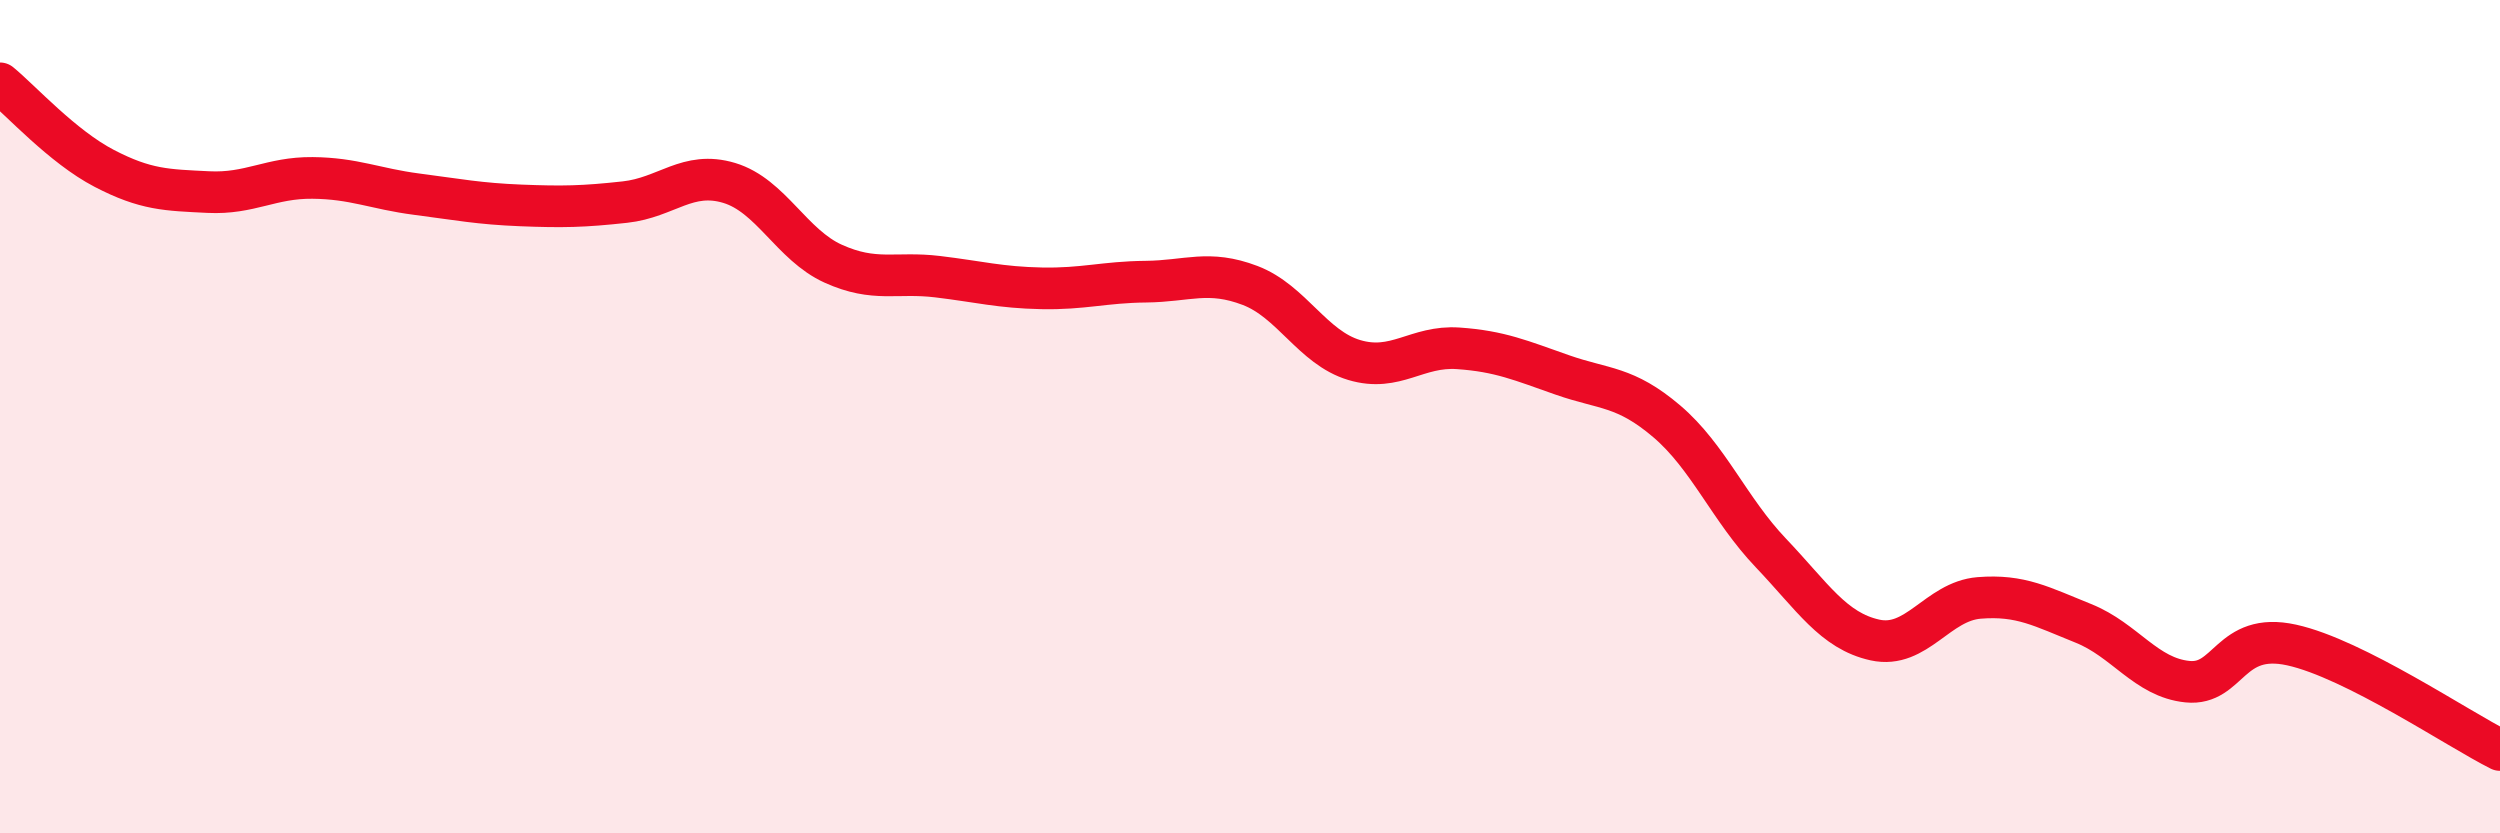 
    <svg width="60" height="20" viewBox="0 0 60 20" xmlns="http://www.w3.org/2000/svg">
      <path
        d="M 0,2 C 0.5,2.41 1.5,3.52 2.5,4.04 C 3.5,4.56 4,4.56 5,4.61 C 6,4.66 6.5,4.26 7.5,4.27 C 8.5,4.28 9,4.53 10,4.66 C 11,4.79 11.5,4.89 12.5,4.93 C 13.5,4.97 14,4.96 15,4.85 C 16,4.74 16.5,4.09 17.5,4.39 C 18.5,4.69 19,5.88 20,6.33 C 21,6.78 21.5,6.52 22.5,6.64 C 23.5,6.76 24,6.9 25,6.92 C 26,6.94 26.5,6.77 27.5,6.76 C 28.5,6.75 29,6.47 30,6.85 C 31,7.23 31.5,8.34 32.5,8.64 C 33.5,8.94 34,8.29 35,8.36 C 36,8.43 36.5,8.65 37.5,9 C 38.5,9.35 39,9.26 40,10.11 C 41,10.96 41.5,12.22 42.5,13.27 C 43.5,14.32 44,15.14 45,15.36 C 46,15.58 46.5,14.43 47.5,14.35 C 48.5,14.27 49,14.56 50,14.96 C 51,15.36 51.5,16.26 52.5,16.36 C 53.5,16.46 53.5,15.15 55,15.48 C 56.5,15.81 59,17.5 60,18L60 20L0 20Z"
        fill="#EB0A25"
        opacity="0.1"
        stroke-linecap="round"
        stroke-linejoin="round"
      />
      <path
        d="M 0,2 C 0.5,2.41 1.5,3.52 2.5,4.04 C 3.5,4.56 4,4.56 5,4.61 C 6,4.66 6.5,4.26 7.5,4.27 C 8.5,4.28 9,4.53 10,4.66 C 11,4.79 11.5,4.89 12.5,4.93 C 13.5,4.97 14,4.96 15,4.85 C 16,4.74 16.5,4.09 17.5,4.39 C 18.5,4.69 19,5.88 20,6.33 C 21,6.78 21.5,6.52 22.5,6.64 C 23.5,6.76 24,6.9 25,6.92 C 26,6.94 26.5,6.77 27.5,6.76 C 28.5,6.75 29,6.47 30,6.85 C 31,7.23 31.5,8.34 32.5,8.64 C 33.5,8.94 34,8.29 35,8.36 C 36,8.43 36.5,8.65 37.5,9 C 38.5,9.35 39,9.26 40,10.11 C 41,10.96 41.5,12.22 42.5,13.27 C 43.5,14.32 44,15.14 45,15.36 C 46,15.58 46.5,14.43 47.5,14.35 C 48.5,14.27 49,14.56 50,14.96 C 51,15.36 51.5,16.26 52.5,16.36 C 53.5,16.46 53.5,15.15 55,15.48 C 56.5,15.81 59,17.5 60,18"
        stroke="#EB0A25"
        stroke-width="1"
        fill="none"
        stroke-linecap="round"
        stroke-linejoin="round"
      />
    </svg>
  